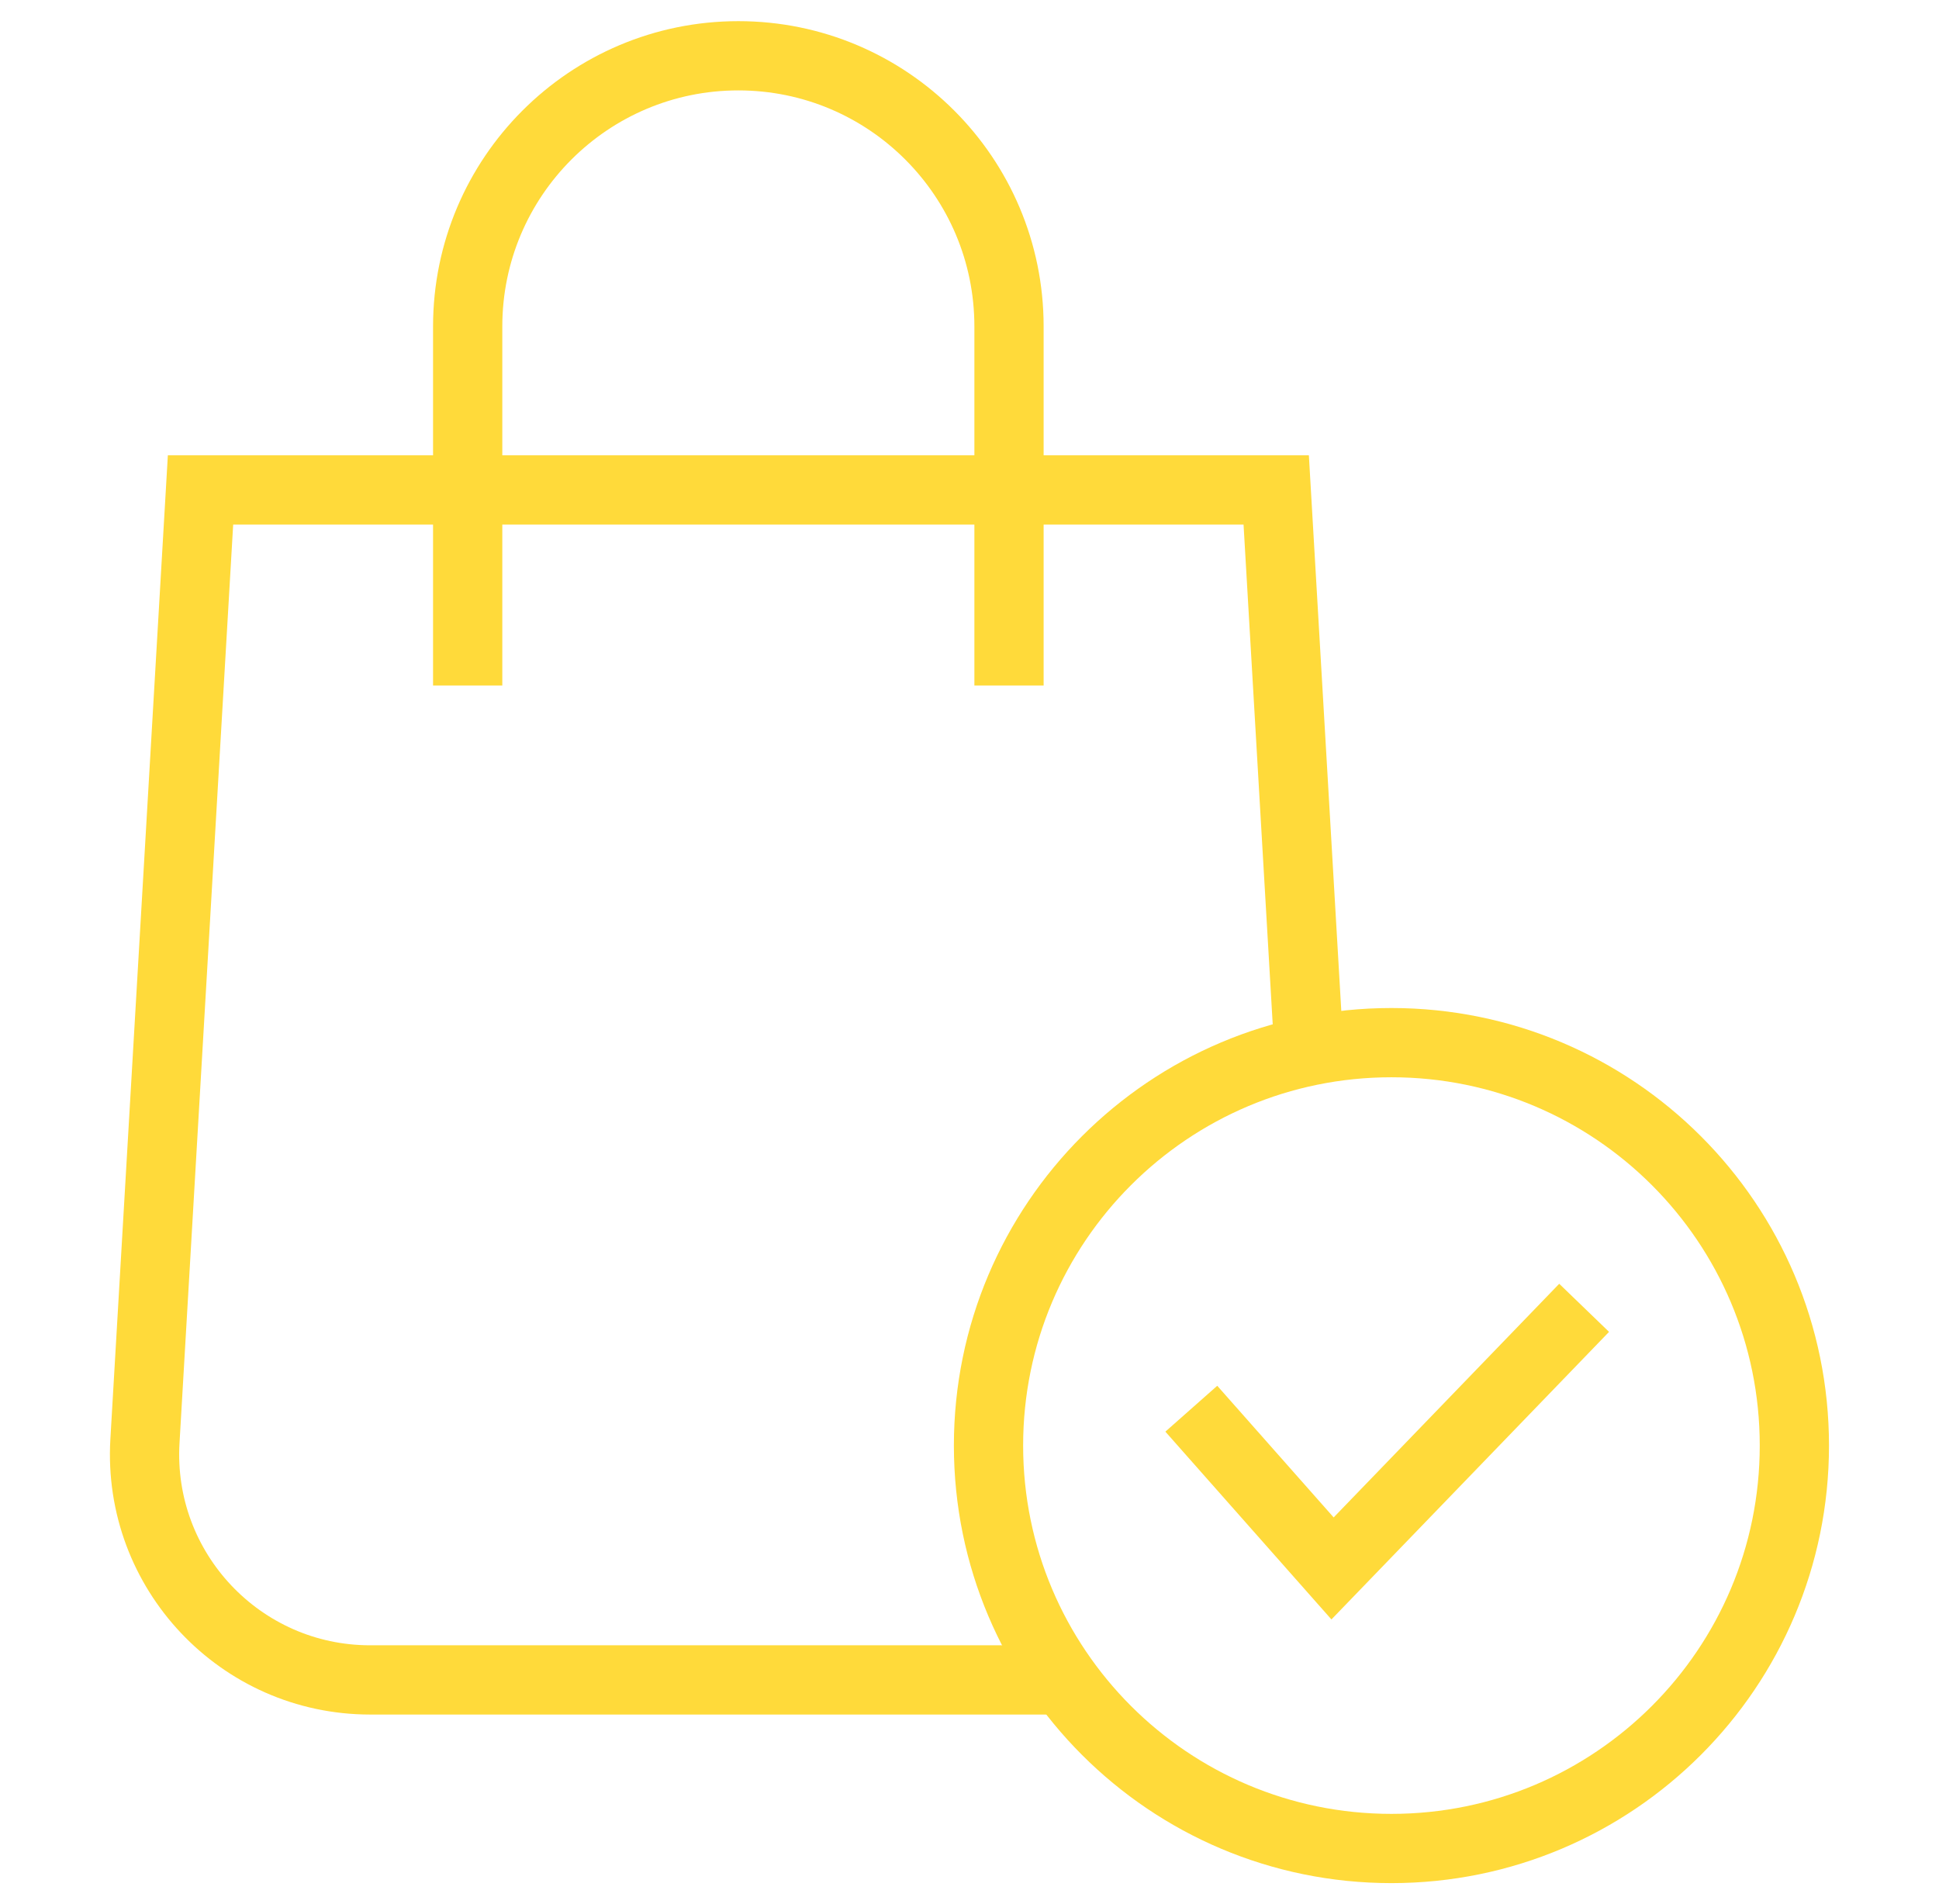 <svg width="56" height="55" viewBox="0 0 56 55" fill="none" xmlns="http://www.w3.org/2000/svg">
<mask id="mask0_305_1129" style="mask-type:luminance" maskUnits="userSpaceOnUse" x="0" y="0" width="56" height="55">
<path d="M0.5 0H55.5V55H0.5V0Z" fill="white"/>
</mask>
<g mask="url(#mask0_305_1129)">
<path d="M29.141 19.799V9.429C29.141 5.111 25.642 1.611 21.324 1.611C17.007 1.611 13.507 5.111 13.507 9.429V19.799" stroke="#FFDA3A" stroke-width="2" stroke-miterlimit="10"/>
<path d="M37.804 30.359L36.858 14.151H5.791L4.186 41.623C3.967 45.365 6.943 48.52 10.691 48.52H30.718" stroke="#FFDA3A" stroke-width="2" stroke-miterlimit="10"/>
<path d="M34.406 40.687L38.485 45.3L45.751 37.773" stroke="#FFDA3A" stroke-width="2" stroke-miterlimit="10"/>
<path d="M51.823 41.751C51.823 48.178 46.613 53.389 40.186 53.389C33.759 53.389 28.549 48.178 28.549 41.751C28.549 35.324 33.759 30.114 40.186 30.114C46.613 30.114 51.823 35.324 51.823 41.751Z" stroke="#FFDA3A" stroke-width="2" stroke-miterlimit="10"/>
</g>
</svg>
